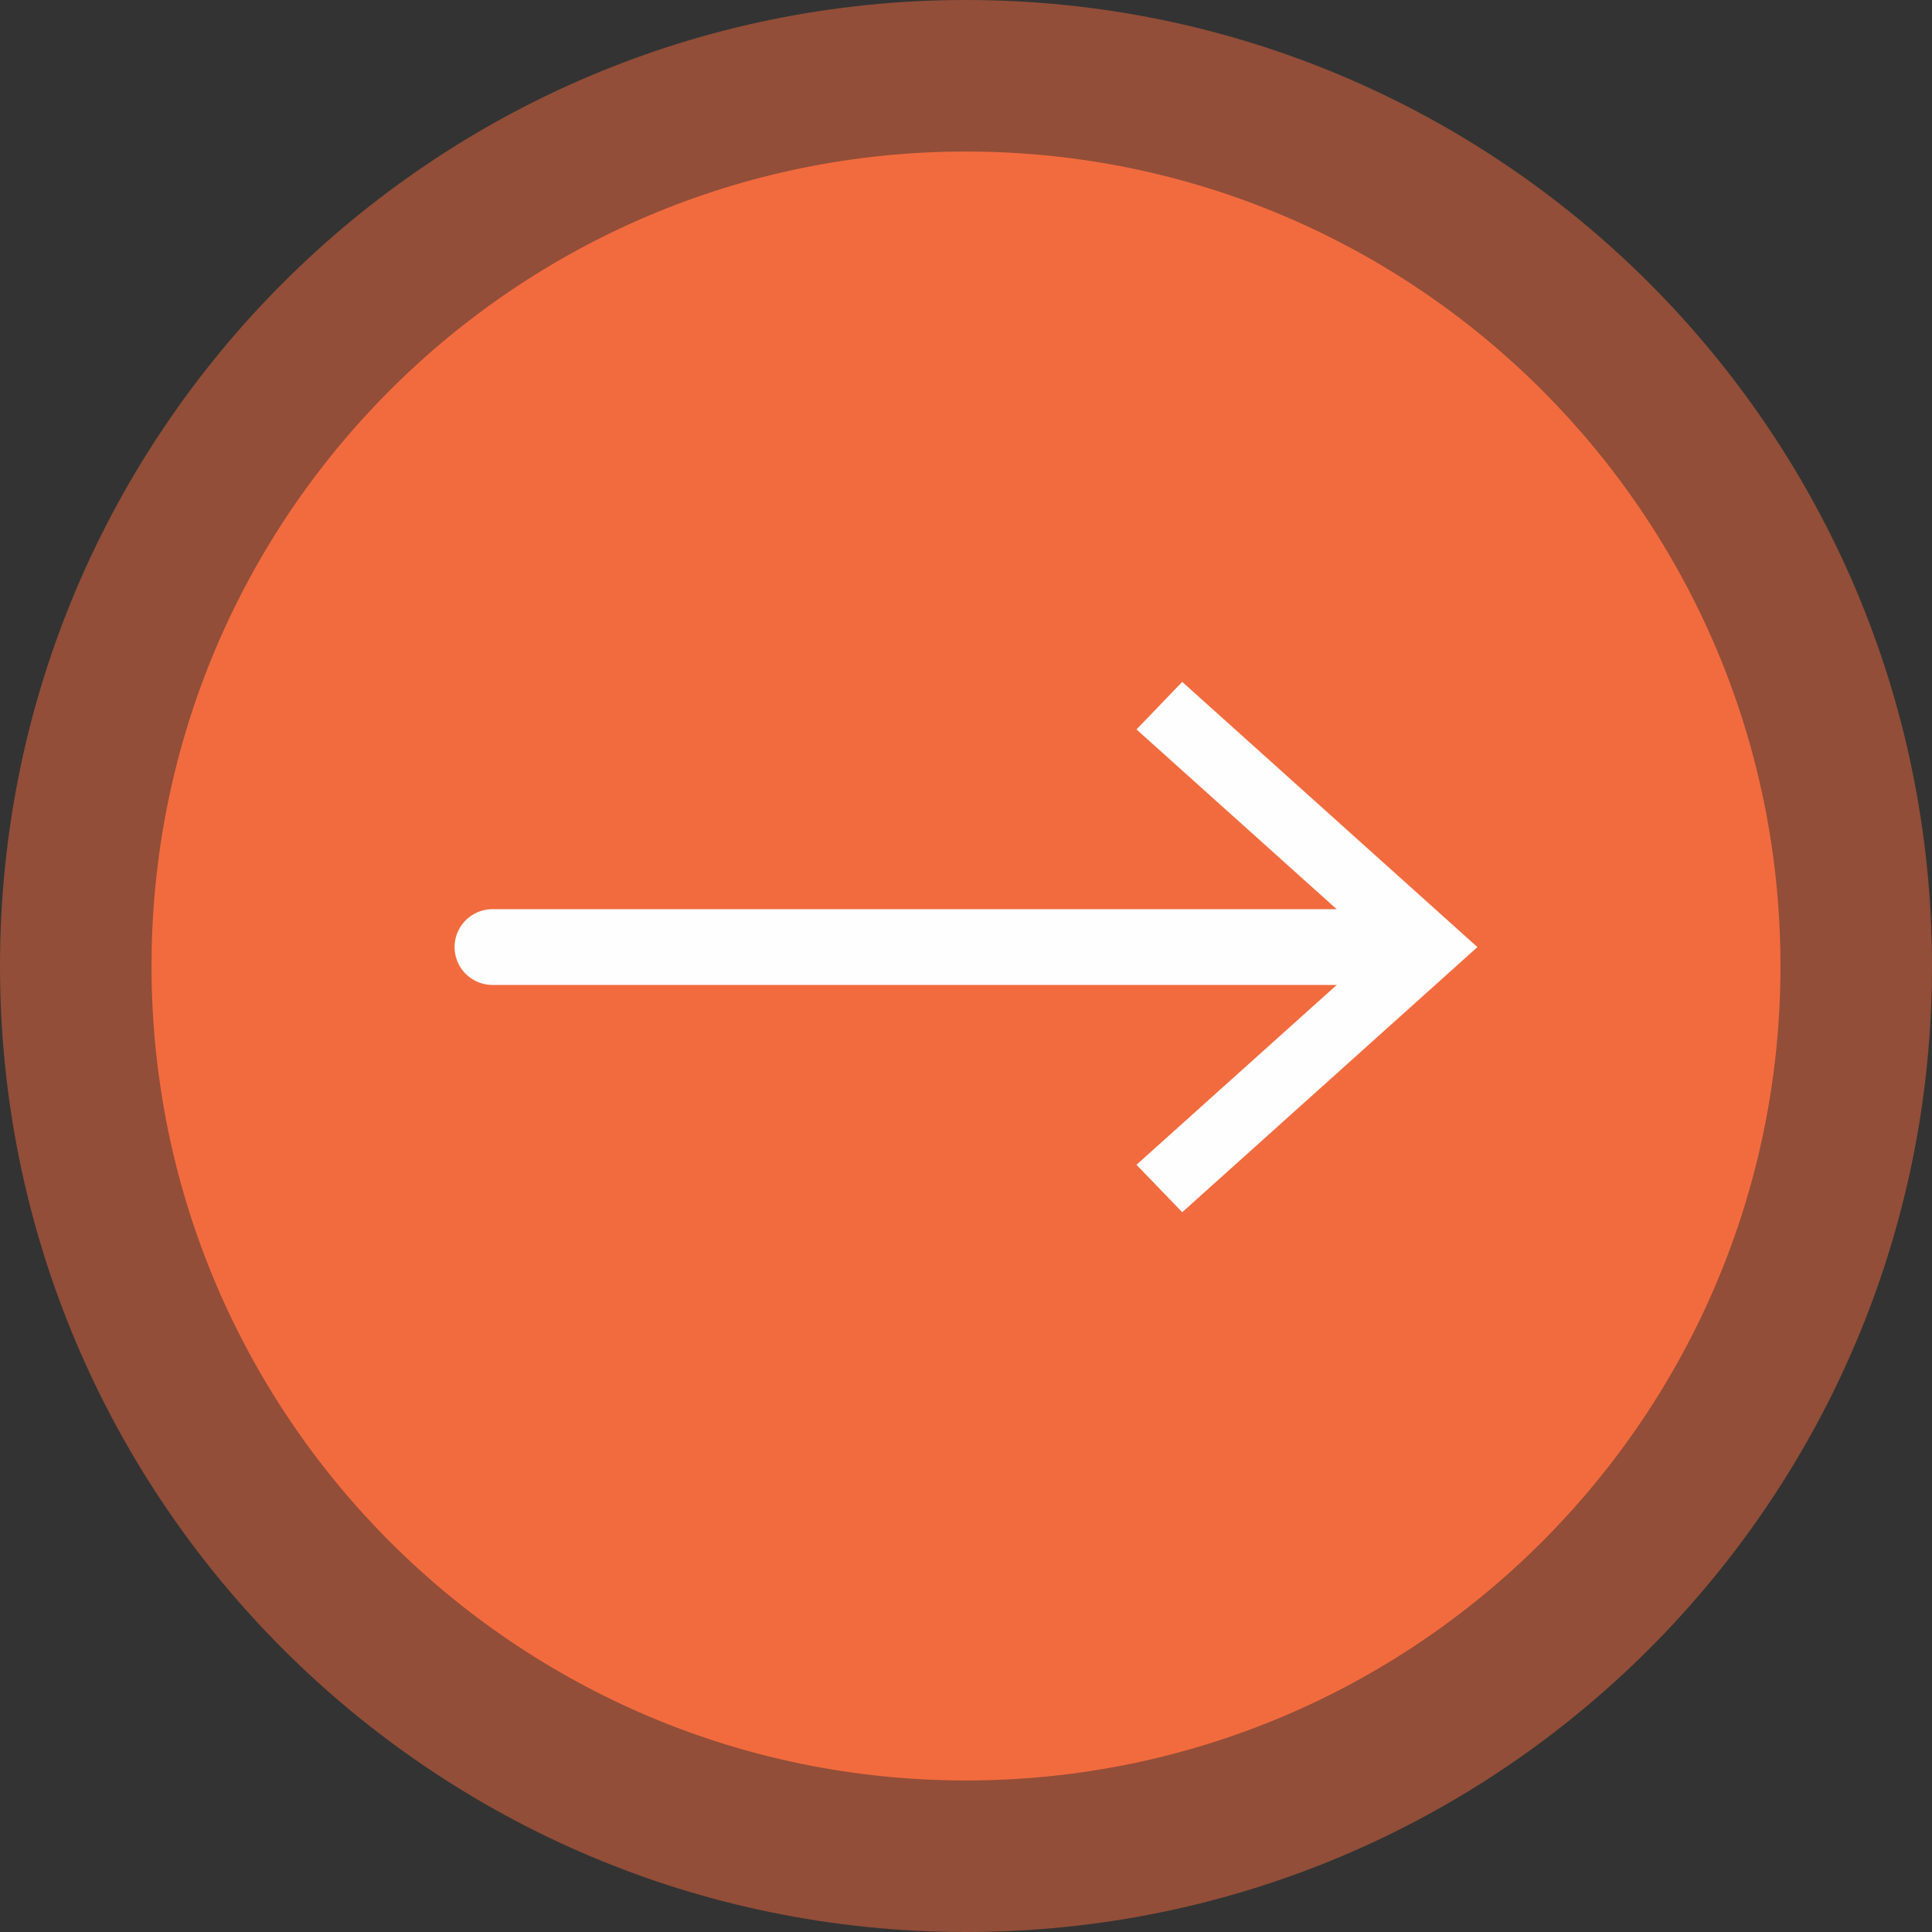 <svg xmlns="http://www.w3.org/2000/svg" width="51" height="51" viewBox="0 0 51 51">
    <rect x="0" y="0" width="51" height="51" fill="#333333" stroke="none"/>
    <g fill="none" fill-rule="evenodd">
        <g>
            <g>
                <g>
                    <g fill="#F26B3E" fill-opacity=".5">
                        <path d="M51 25.5C51 39.583 39.583 51 25.5 51S0 39.583 0 25.5 11.417 0 25.5 0 51 11.417 51 25.5" transform="translate(-147, -390) translate(147, 385) translate(0, 5)"/>
                    </g>
                    <path fill="#F26B3E" d="M47 25.5C47 37.375 37.373 47 25.5 47S4 37.375 4 25.5 13.627 4 25.5 4 47 13.625 47 25.5" transform="translate(-147, -390) translate(147, 385) translate(0, 5)"/>
                    <path stroke="#FEFEFE" stroke-linecap="round" stroke-linejoin="round" stroke-width="2" d="M13 25L37 25" transform="translate(-147, -390) translate(147, 385) translate(0, 5)"/>
                    <path fill="#FEFEFE" d="M31.208 32L30 30.747 36.399 25.001 30 19.255 31.208 18 39 25.001z" transform="translate(-147, -390) translate(147, 385) translate(0, 5)"/>
                </g>
            </g>
        </g>
    </g>
</svg>
